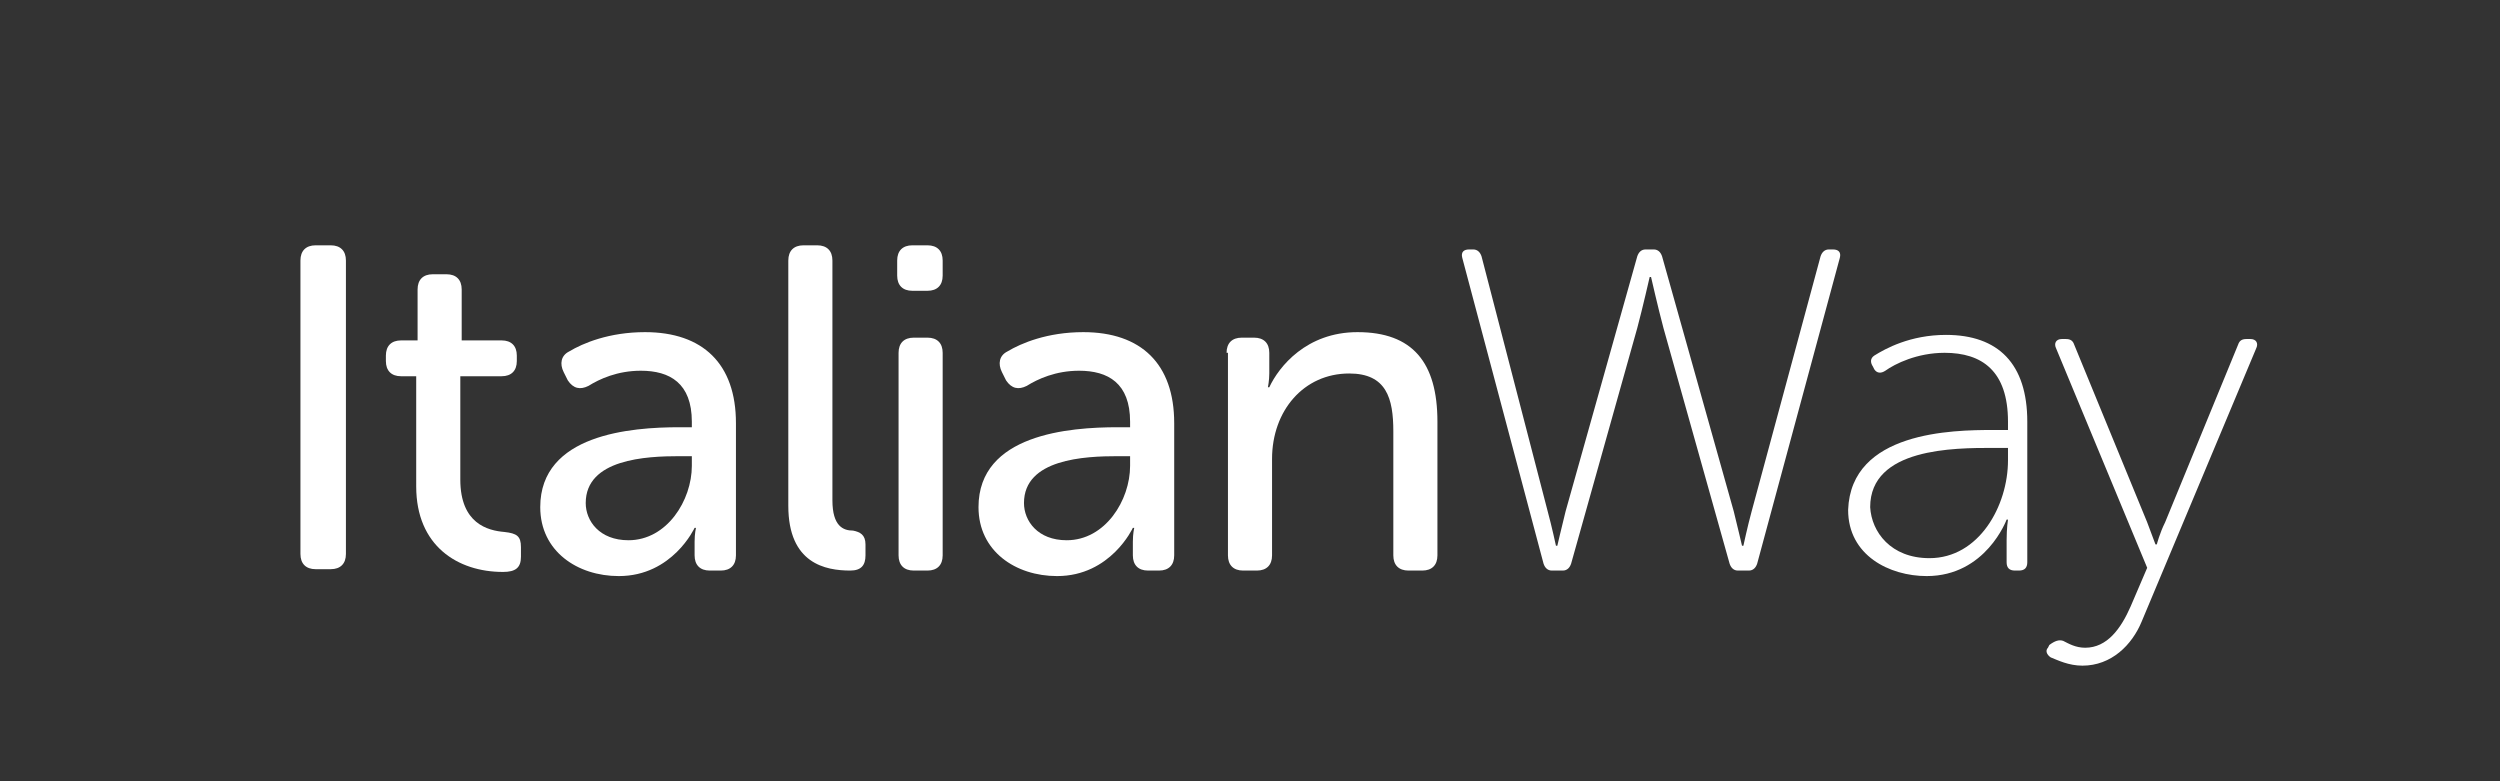 <?xml version="1.0" encoding="utf-8"?>
<!-- Generator: Adobe Illustrator 27.4.1, SVG Export Plug-In . SVG Version: 6.00 Build 0)  -->
<svg version="1.1" id="Livello_1" xmlns="http://www.w3.org/2000/svg" xmlns:xlink="http://www.w3.org/1999/xlink" x="0px" y="0px"
	 viewBox="0 0 181.4 56.7" style="enable-background:new 0 0 181.4 56.7;" xml:space="preserve">
<rect x="0" y="0" width="181.4" height="56.7" fill="#333333" stroke="none"/>
<style type="text/css">
	.st0{fill:#FFFFFF;}
</style>
<g>
	<path class="st0" d="M21.8,18.9c0-0.7,0.4-1.1,1.1-1.1H24c0.7,0,1.1,0.4,1.1,1.1v21.3c0,0.7-0.4,1.1-1.1,1.1h-1.1
		c-0.7,0-1.1-0.4-1.1-1.1V18.9z"/>
	<path class="st0" d="M30.3,27.3h-1.2c-0.7,0-1.1-0.4-1.1-1.1v-0.4c0-0.7,0.4-1.1,1.1-1.1h1.2V21c0-0.7,0.4-1.1,1.1-1.1h1
		c0.7,0,1.1,0.4,1.1,1.1v3.7h2.9c0.7,0,1.1,0.4,1.1,1.1v0.4c0,0.7-0.4,1.1-1.1,1.1h-3v7.5c0,3.2,2,3.7,3.2,3.8
		c0.9,0.1,1.2,0.3,1.2,1.1v0.7c0,0.8-0.4,1.1-1.3,1.1c-3.3,0-6.3-1.9-6.3-6.2V27.3z"/>
	<path class="st0" d="M45.6,39.2c2.8,0,4.6-2.9,4.6-5.4v-0.7h-0.9c-2.4,0-6.8,0.2-6.8,3.4C42.5,37.8,43.5,39.2,45.6,39.2 M49.3,31
		h0.9v-0.4c0-2.8-1.6-3.7-3.7-3.7c-1.7,0-3,0.6-3.8,1.1c-0.6,0.3-1.1,0.2-1.5-0.4L40.9,27c-0.3-0.6-0.2-1.2,0.4-1.5
		c1-0.6,2.9-1.4,5.5-1.4c4.2,0,6.6,2.3,6.6,6.6v9.6c0,0.7-0.4,1.1-1.1,1.1h-0.8c-0.7,0-1.1-0.4-1.1-1.1v-1c0-0.6,0.1-1,0.1-1h-0.1
		c0,0-1.6,3.5-5.5,3.5c-3,0-5.7-1.8-5.7-5C39.2,31.5,45.8,31,49.3,31"/>
	<path class="st0" d="M57.2,18.9c0-0.7,0.4-1.1,1.1-1.1h1c0.7,0,1.1,0.4,1.1,1.1v17.4c0,1.9,0.8,2.2,1.5,2.2c0.5,0.1,0.9,0.3,0.9,1
		v0.8c0,0.7-0.3,1.1-1.1,1.1c-1.8,0-4.5-0.5-4.5-4.7V18.9z"/>
	<path class="st0" d="M65.2,25.6c0-0.7,0.4-1.1,1.1-1.1h1c0.7,0,1.1,0.4,1.1,1.1v14.7c0,0.7-0.4,1.1-1.1,1.1h-1
		c-0.7,0-1.1-0.4-1.1-1.1V25.6z M65.1,20v-1.1c0-0.7,0.4-1.1,1.1-1.1h1.1c0.7,0,1.1,0.4,1.1,1.1V20c0,0.7-0.4,1.1-1.1,1.1h-1.1
		C65.5,21.1,65.1,20.7,65.1,20"/>
	<path class="st0" d="M77.4,39.2c2.8,0,4.6-2.9,4.6-5.4v-0.7h-0.9c-2.4,0-6.8,0.2-6.8,3.4C74.3,37.8,75.3,39.2,77.4,39.2 M81.1,31
		h0.9v-0.4c0-2.8-1.6-3.7-3.7-3.7c-1.7,0-3,0.6-3.8,1.1c-0.6,0.3-1.1,0.2-1.5-0.4L72.7,27c-0.3-0.6-0.2-1.2,0.4-1.5
		c1-0.6,2.9-1.4,5.5-1.4c4.2,0,6.6,2.3,6.6,6.6v9.6c0,0.7-0.4,1.1-1.1,1.1h-0.8c-0.7,0-1.1-0.4-1.1-1.1v-1c0-0.6,0.1-1,0.1-1h-0.1
		c0,0-1.6,3.5-5.5,3.5c-3,0-5.7-1.8-5.7-5C71,31.5,77.6,31,81.1,31"/>
	<path class="st0" d="M89,25.6c0-0.7,0.4-1.1,1.1-1.1h0.9c0.7,0,1.1,0.4,1.1,1.1v1.5c0,0.5-0.1,1-0.1,1h0.1c0.7-1.5,2.7-4,6.4-4
		c4,0,5.8,2.2,5.8,6.5v9.7c0,0.7-0.4,1.1-1.1,1.1h-1c-0.7,0-1.1-0.4-1.1-1.1v-9c0-2.4-0.5-4.2-3.2-4.2c-3.3,0-5.6,2.7-5.6,6.2v7
		c0,0.7-0.4,1.1-1.1,1.1h-1c-0.7,0-1.1-0.4-1.1-1.1V25.6z"/>
	<path class="st0" d="M106.1,18.7c-0.1-0.4,0.1-0.6,0.5-0.6h0.3c0.3,0,0.5,0.2,0.6,0.5l4.8,18.5c0.3,1.1,0.6,2.5,0.6,2.5h0.1
		c0,0,0.3-1.3,0.6-2.5l5.2-18.5c0.1-0.3,0.3-0.5,0.6-0.5h0.6c0.3,0,0.5,0.2,0.6,0.5l5.2,18.5c0.3,1.2,0.6,2.5,0.6,2.5h0.1
		c0,0,0.3-1.4,0.6-2.5l5-18.5c0.1-0.3,0.3-0.5,0.6-0.5h0.3c0.4,0,0.6,0.2,0.5,0.6l-6,22.2c-0.1,0.3-0.3,0.5-0.6,0.5h-0.8
		c-0.3,0-0.5-0.2-0.6-0.5l-4.8-17.1c-0.4-1.5-0.9-3.7-0.9-3.7h-0.1c0,0-0.5,2.2-0.9,3.7L114,40.9c-0.1,0.3-0.3,0.5-0.6,0.5h-0.8
		c-0.3,0-0.5-0.2-0.6-0.5L106.1,18.7z"/>
	<path class="st0" d="M140,40.5c3.6,0,5.7-3.8,5.7-7.1v-0.9h-1.1c-2.8,0-8.9,0-8.9,4.3C135.8,38.6,137.2,40.5,140,40.5 M144.6,31.2
		h1.1v-0.6c0-3.7-1.9-5-4.6-5c-2,0-3.6,0.8-4.3,1.3c-0.3,0.2-0.6,0.2-0.8-0.1l-0.1-0.2c-0.2-0.3-0.2-0.6,0.1-0.8
		c0.8-0.5,2.6-1.5,5.2-1.5c3.8,0,5.9,2.1,5.9,6.3v10.2c0,0.4-0.2,0.6-0.6,0.6h-0.3c-0.4,0-0.6-0.2-0.6-0.6v-1.6
		c0-0.9,0.1-1.5,0.1-1.5h-0.1c0,0-1.5,4.1-5.8,4.1c-2.7,0-5.7-1.5-5.7-4.8C134.3,31.3,141.7,31.2,144.6,31.2"/>
	<path class="st0" d="M149.7,46.5c0.4,0.2,0.9,0.5,1.6,0.5c1.6,0,2.6-1.4,3.3-3l1.2-2.8l-6.6-15.9c-0.2-0.4,0-0.7,0.4-0.7h0.3
		c0.3,0,0.5,0.1,0.6,0.4l5.3,12.9c0.3,0.8,0.6,1.6,0.6,1.6h0.1c0,0,0.2-0.8,0.6-1.6l5.3-12.9c0.1-0.3,0.3-0.4,0.6-0.4h0.3
		c0.4,0,0.6,0.3,0.4,0.7l-8.3,19.8c-0.7,1.7-2.2,3.2-4.3,3.2c-1,0-1.8-0.4-2.3-0.6c-0.3-0.2-0.4-0.5-0.2-0.7l0.1-0.2
		C149.1,46.5,149.4,46.4,149.7,46.5"/>
</g>
</svg>
